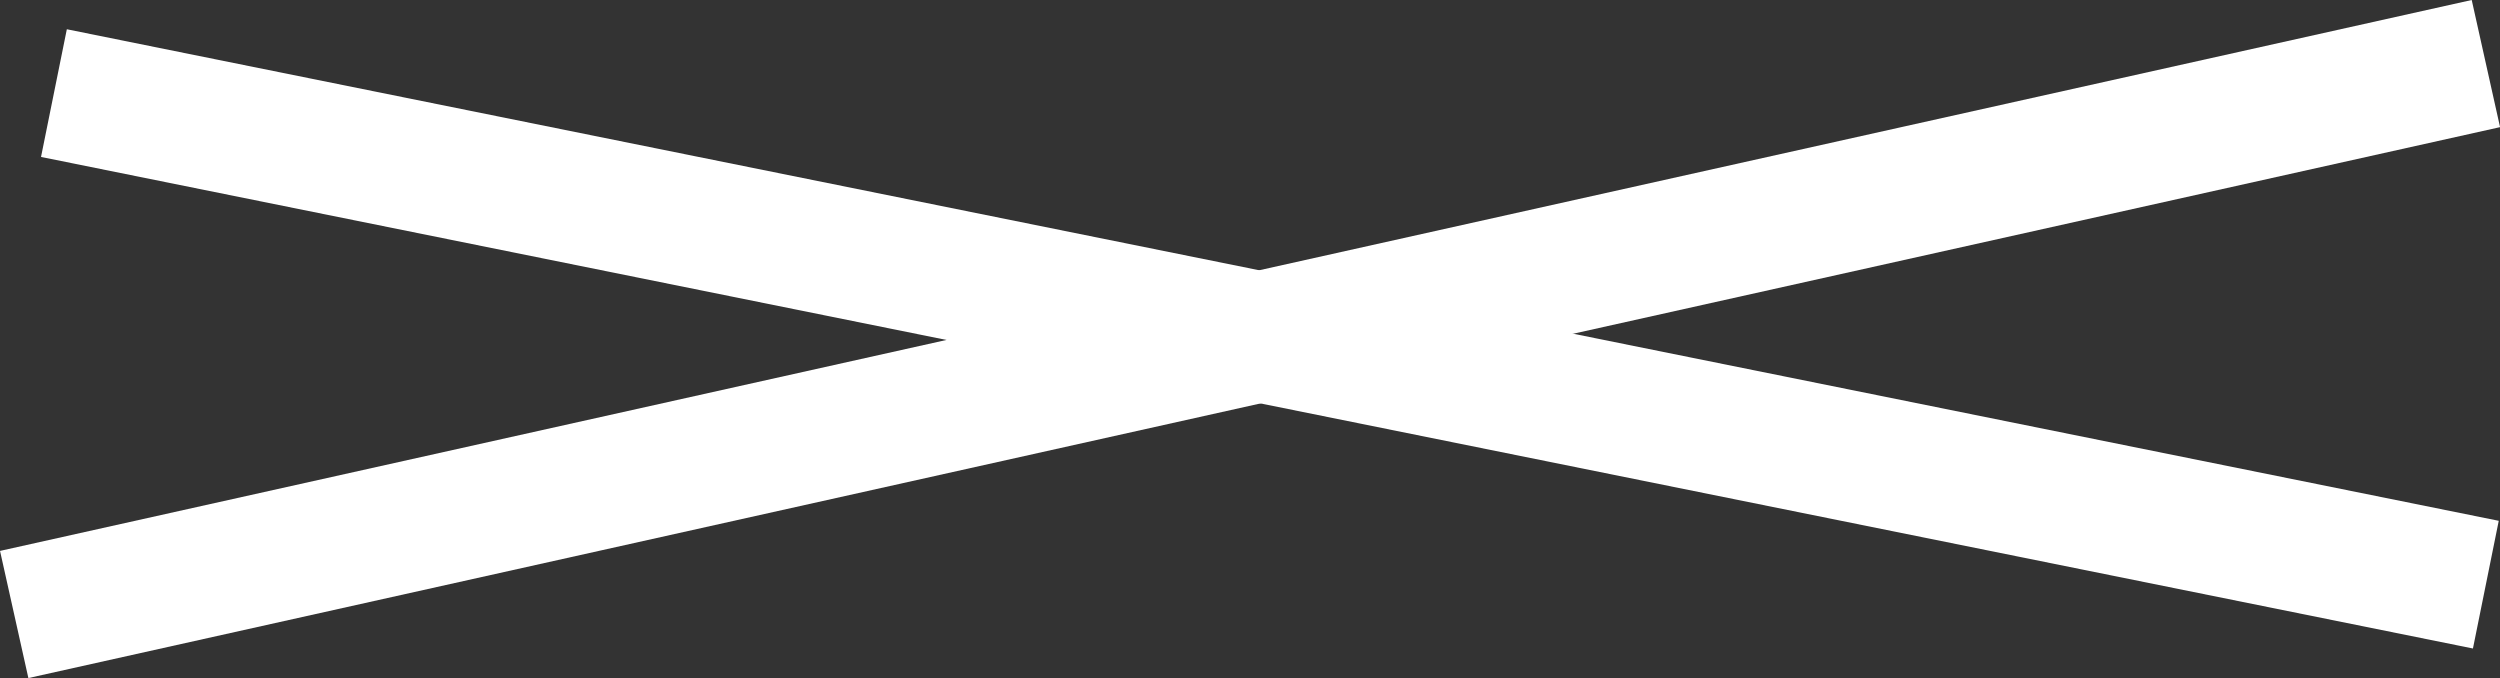 <?xml version="1.0" encoding="UTF-8"?> <svg xmlns="http://www.w3.org/2000/svg" width="57.573" height="15.616" viewBox="0 0 57.573 15.616"><rect x="0" y="0" width="57.573" height="15.616" fill="#333333" stroke="none"/><g id="Group_393" data-name="Group 393" transform="translate(-1827.606 -40.536)"><path id="Path_3251" data-name="Path 3251" d="M1861.507,59.675l56.921-12.687" transform="translate(-33.574 -4.988)" fill="none" stroke="#fff" stroke-width="3"></path><path id="Path_3252" data-name="Path 3252" d="M1862.422,35.668l56.005,11.32" transform="translate(-33.574 7.012)" fill="none" stroke="#fff" stroke-width="3"></path></g></svg> 